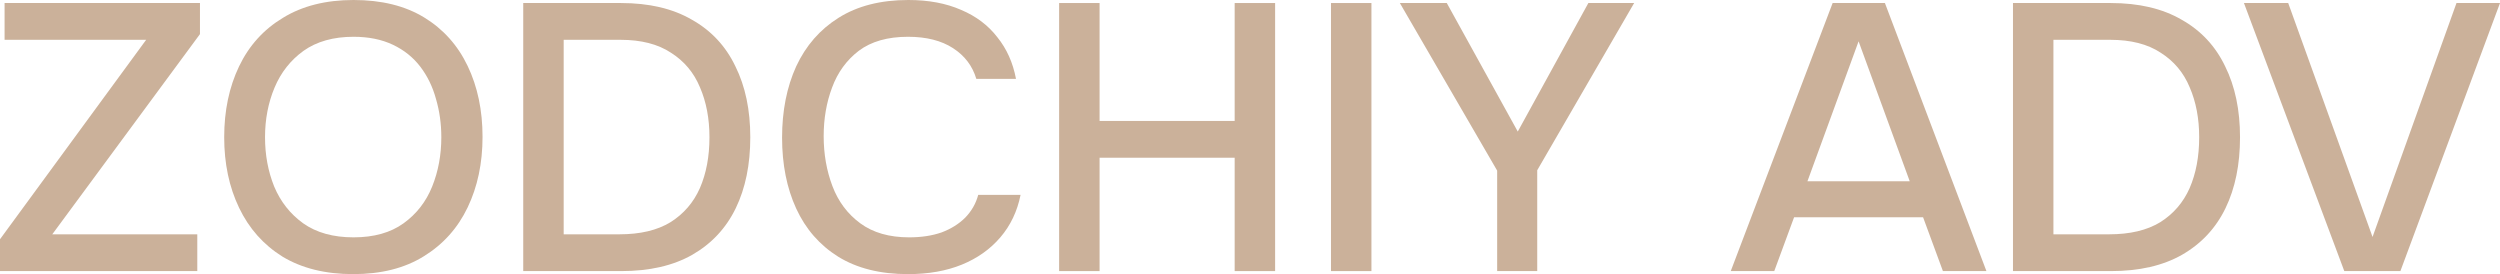<?xml version="1.0" encoding="UTF-8"?> <svg xmlns="http://www.w3.org/2000/svg" width="1140" height="125" viewBox="0 0 1140 125" fill="none"><path d="M0 123.617V109.094L66.646 18.154H2.088V1.383H91.181V15.56L23.839 106.846H89.963V123.617H0Z" fill="#CBB19A"></path><path d="M161.048 125C148.404 125 137.673 122.349 128.857 117.047C120.156 111.63 113.544 104.195 109.02 94.744C104.495 85.293 102.233 74.573 102.233 62.586C102.233 50.484 104.495 39.707 109.02 30.256C113.544 20.805 120.214 13.428 129.031 8.126C137.847 2.709 148.578 0 161.222 0C173.983 0 184.714 2.651 193.414 7.953C202.114 13.255 208.727 20.632 213.251 30.083C217.775 39.534 220.037 50.311 220.037 62.414C220.037 74.401 217.775 85.12 213.251 94.571C208.727 104.023 202.056 111.457 193.24 116.874C184.54 122.291 173.809 125 161.048 125ZM161.222 108.23C170.503 108.23 178.101 106.097 184.018 101.833C189.934 97.568 194.284 91.978 197.068 85.062C199.852 78.147 201.244 70.655 201.244 62.586C201.244 56.478 200.432 50.657 198.808 45.124C197.3 39.592 194.922 34.693 191.674 30.429C188.426 26.164 184.25 22.822 179.145 20.401C174.041 17.981 168.067 16.77 161.222 16.77C152.058 16.77 144.459 18.903 138.427 23.167C132.511 27.432 128.103 33.022 125.202 39.938C122.302 46.853 120.852 54.403 120.852 62.586C120.852 70.655 122.244 78.147 125.028 85.062C127.929 91.978 132.337 97.568 138.253 101.833C144.285 106.097 151.942 108.23 161.222 108.23Z" fill="#CBB19A"></path><path d="M238.595 123.617V1.383H283.142C296.018 1.383 306.807 3.919 315.507 8.99C324.324 13.947 330.936 21.035 335.344 30.256C339.869 39.361 342.131 50.138 342.131 62.586C342.131 75.035 339.927 85.811 335.518 94.917C331.11 104.023 324.498 111.111 315.681 116.183C306.981 121.139 296.192 123.617 283.316 123.617H238.595ZM257.04 106.846H282.446C291.958 106.846 299.73 105.002 305.763 101.314C311.795 97.51 316.261 92.324 319.162 85.754C322.062 79.069 323.512 71.346 323.512 62.586C323.512 54.057 322.062 46.45 319.162 39.765C316.377 33.08 311.969 27.835 305.937 24.032C300.021 20.113 292.364 18.154 282.968 18.154H257.04V106.846Z" fill="#CBB19A"></path><path d="M414.05 125C401.405 125 390.79 122.349 382.206 117.047C373.737 111.745 367.357 104.426 363.065 95.09C358.773 85.754 356.627 74.977 356.627 62.759C356.627 50.542 358.773 39.707 363.065 30.256C367.473 20.805 373.911 13.428 382.38 8.126C390.964 2.709 401.579 0 414.224 0C423.388 0 431.393 1.498 438.237 4.495C445.081 7.377 450.592 11.526 454.768 16.943C459.06 22.245 461.902 28.585 463.294 35.961H445.197C443.457 30.083 439.919 25.415 434.583 21.957C429.246 18.499 422.402 16.77 414.05 16.77C404.769 16.77 397.287 18.903 391.602 23.167C386.034 27.432 381.974 33.022 379.422 39.938C376.87 46.738 375.594 54.115 375.594 62.068C375.594 70.251 376.928 77.859 379.596 84.889C382.264 91.92 386.498 97.568 392.298 101.833C398.099 106.097 405.523 108.23 414.572 108.23C420.14 108.23 425.07 107.48 429.362 105.982C433.655 104.368 437.251 102.121 440.151 99.239C443.051 96.243 445.023 92.785 446.067 88.866H465.382C463.874 96.358 460.8 102.812 456.16 108.23C451.52 113.647 445.661 117.796 438.585 120.678C431.509 123.559 423.33 125 414.05 125Z" fill="#CBB19A"></path><path d="M482.963 123.617V1.383H501.408V55.152H563.007V1.383H581.452V123.617H563.007V71.922H501.408V123.617H482.963Z" fill="#CBB19A"></path><path d="M606.931 123.617V1.383H625.376V123.617H606.931Z" fill="#CBB19A"></path><path d="M682.705 123.617V77.801L638.333 1.383H659.736L692.101 59.993L724.293 1.383H745.174L700.976 77.628V123.617H682.705Z" fill="#CBB19A"></path><path d="M789.222 123.617L835.682 1.383H859.521L905.808 123.617H885.971L876.922 99.066H818.107L809.059 123.617H789.222ZM824.198 82.642H870.832L847.515 18.845L824.198 82.642Z" fill="#CBB19A"></path><path d="M917.918 123.617V1.383H962.464C975.341 1.383 986.13 3.919 994.83 8.99C1003.65 13.947 1010.26 21.035 1014.67 30.256C1019.19 39.361 1021.45 50.138 1021.45 62.586C1021.45 75.035 1019.25 85.811 1014.84 94.917C1010.43 104.023 1003.82 111.111 995.004 116.183C986.304 121.139 975.515 123.617 962.638 123.617H917.918ZM936.363 106.846H961.768C971.281 106.846 979.053 105.002 985.085 101.314C991.118 97.51 995.584 92.324 998.484 85.754C1001.38 79.069 1002.83 71.346 1002.83 62.586C1002.83 54.057 1001.38 46.45 998.484 39.765C995.7 33.08 991.292 27.835 985.259 24.032C979.343 20.113 971.687 18.154 962.29 18.154H936.363V106.846Z" fill="#CBB19A"></path><path d="M1069 123.617L1023.24 1.383H1043.42L1081.88 108.057L1120.16 1.383H1140L1094.58 123.617H1069Z" fill="#CBB19A"></path></svg> 